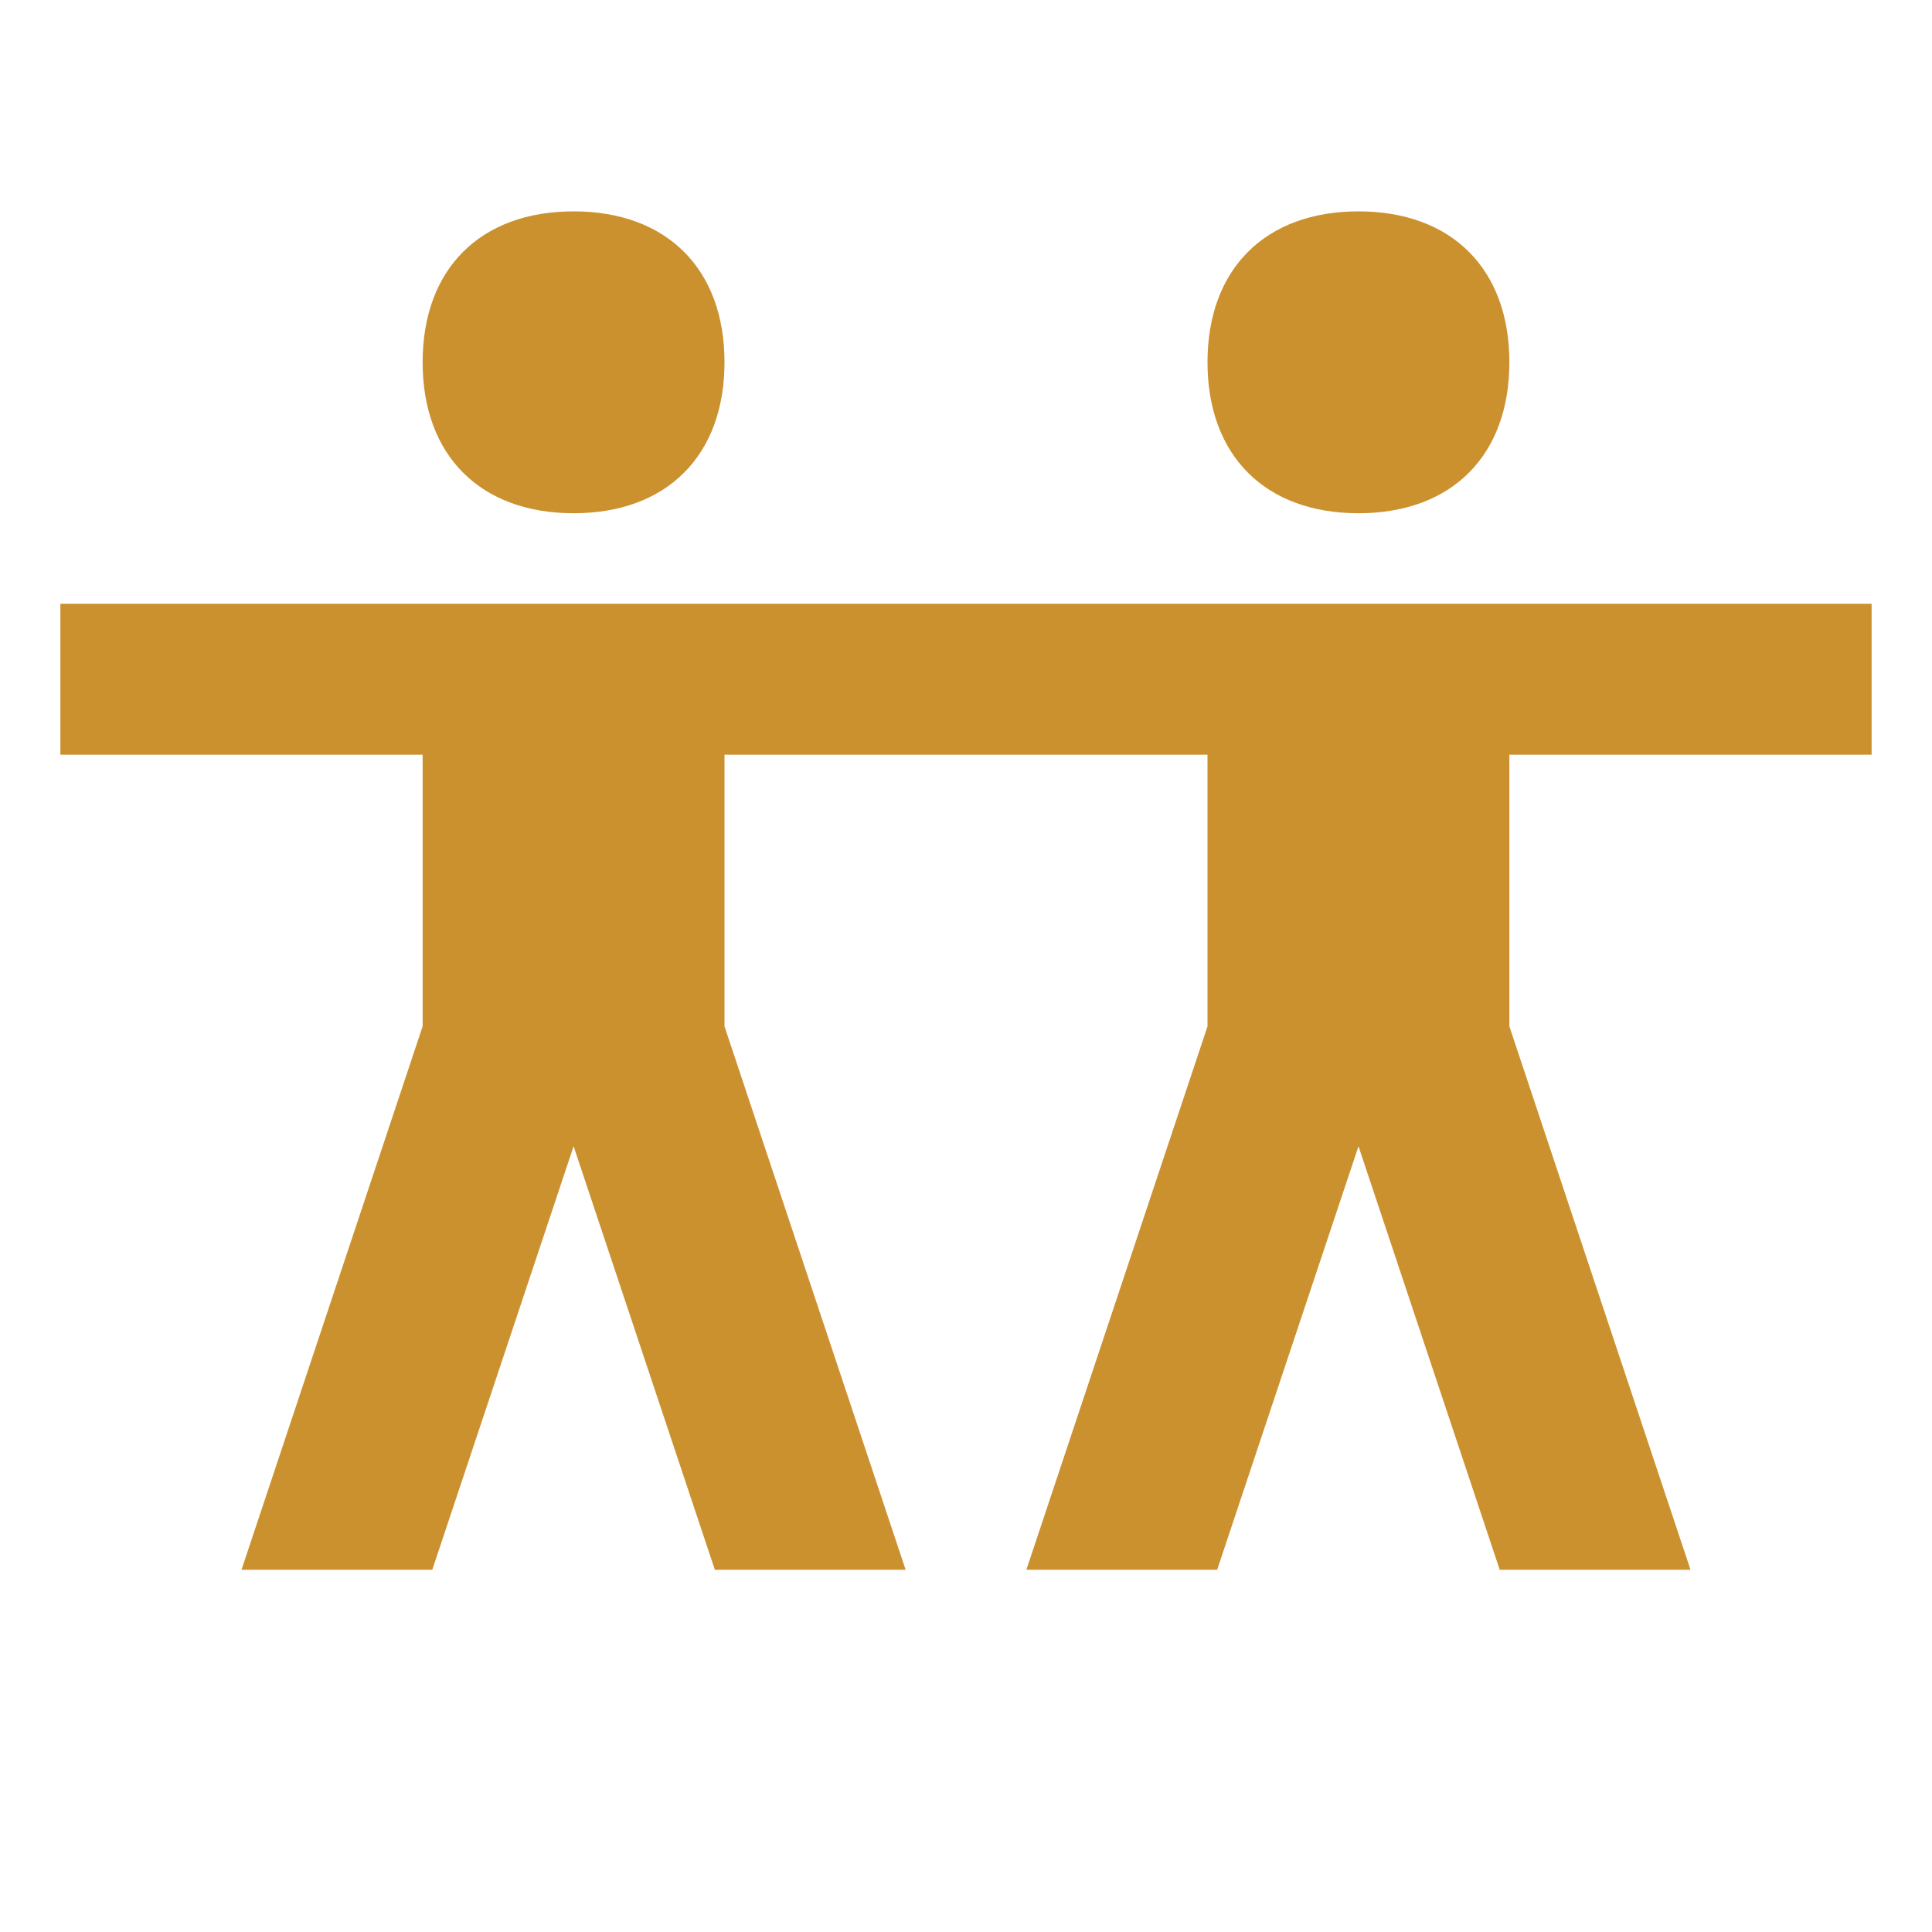 <svg xmlns="http://www.w3.org/2000/svg" viewBox="0 0 20 20" fill="#CB912F"><path d="M4.375 3.75c0-.966.597-1.562 1.563-1.562.965 0 1.562.596 1.562 1.562s-.597 1.563-1.562 1.563-1.563-.597-1.563-1.563m15 4.063V6.25H.625v1.563h3.75v2.812L2.5 16.25h1.975l1.463-4.384L7.4 16.25h1.975L7.5 10.625V7.813h5v2.812l-1.875 5.625H12.6l1.463-4.384 1.462 4.384H17.5l-1.875-5.625V7.813zm-5.312-2.5c.965 0 1.562-.597 1.562-1.563s-.597-1.562-1.562-1.562S12.5 2.784 12.5 3.75s.597 1.563 1.563 1.563" fill="#CB912F"></path></svg>